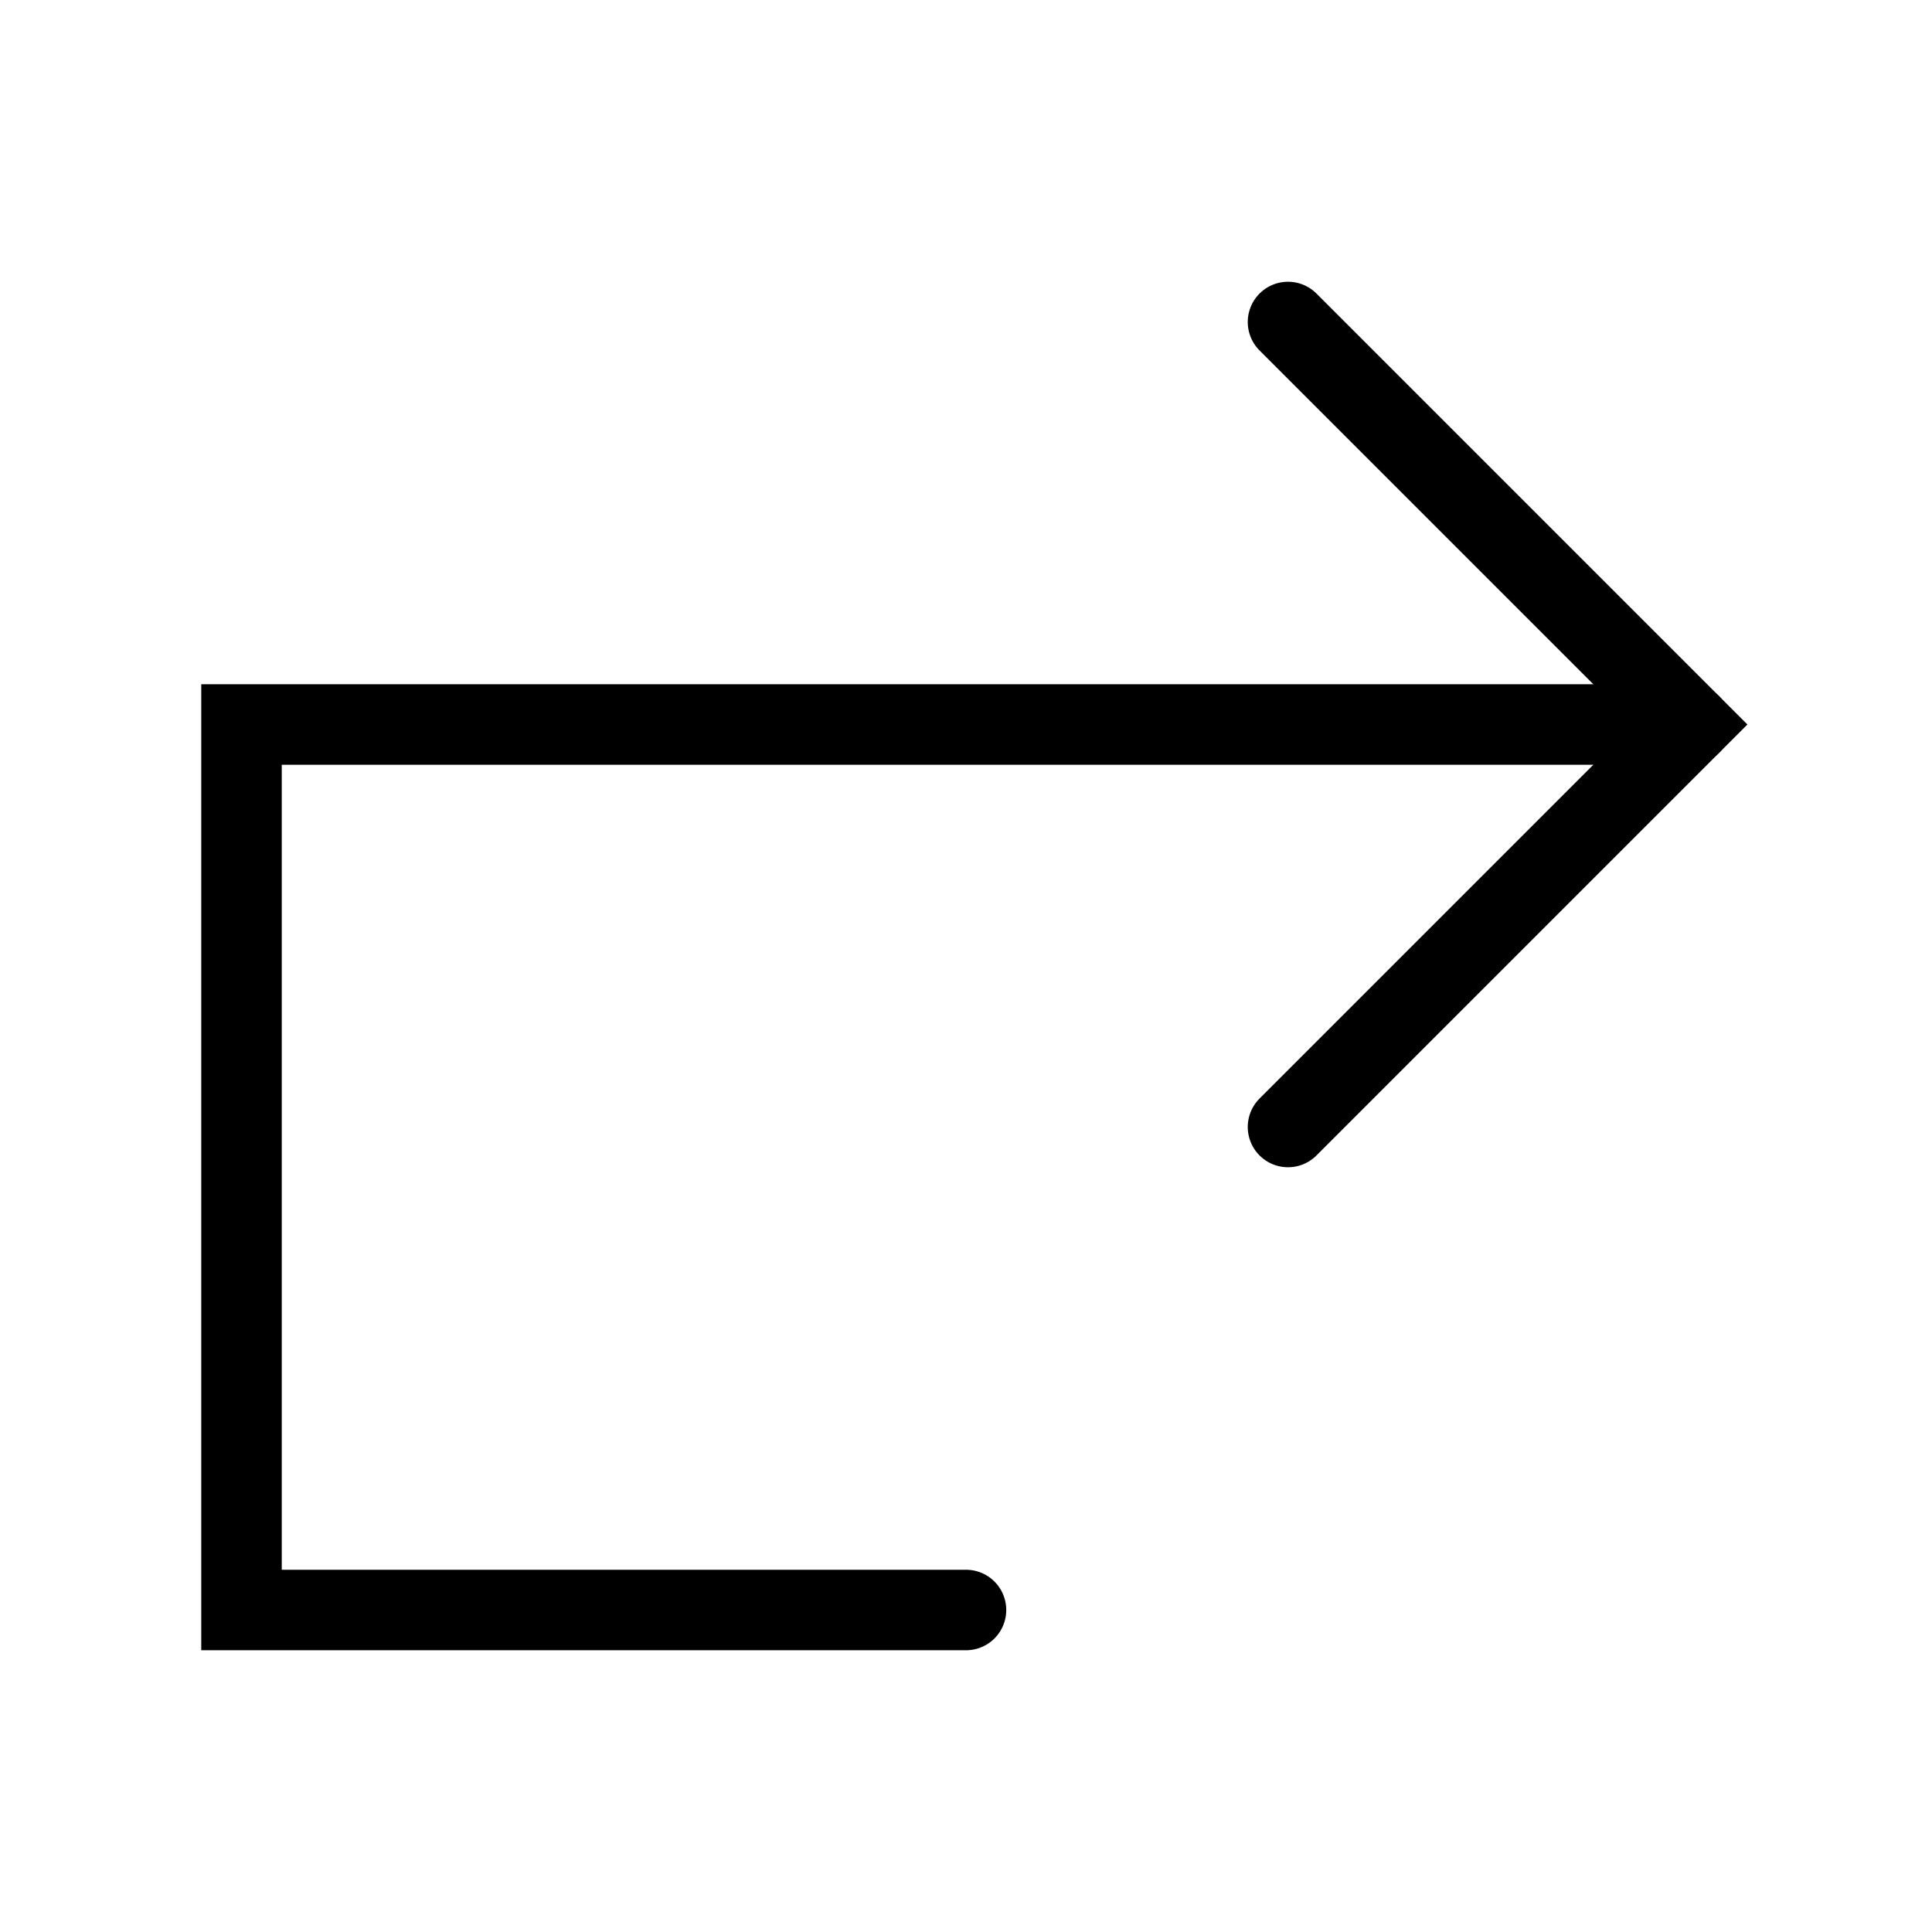 <?xml version="1.0" encoding="utf-8"?>
<svg width="800px" height="800px" viewBox="0 0 24 24" xmlns="http://www.w3.org/2000/svg" fill="none" stroke="#000000" stroke-width="1" stroke-linecap="round" stroke-linejoin="miter"><polyline points="21 9 3 9 3 20 12 20"></polyline><polyline points="16 14 21 9 16 4"></polyline></svg>
